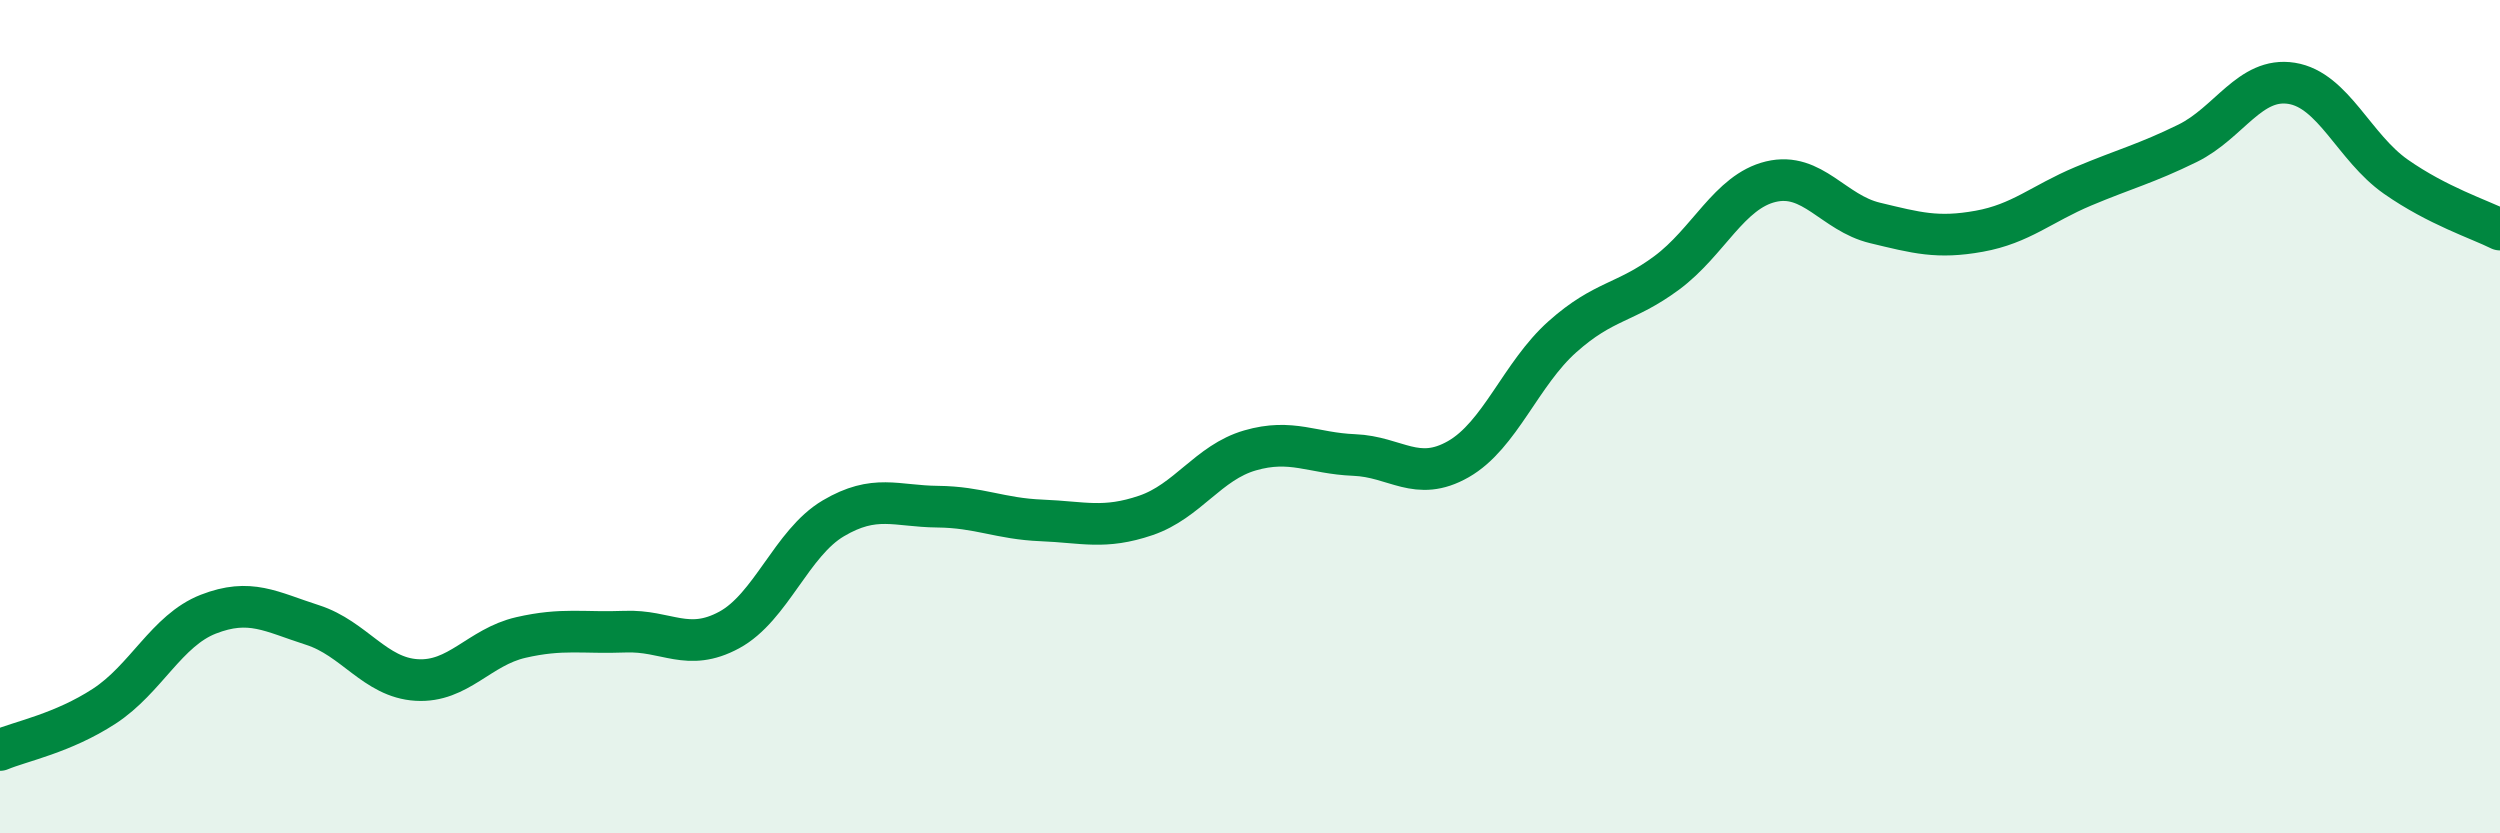
    <svg width="60" height="20" viewBox="0 0 60 20" xmlns="http://www.w3.org/2000/svg">
      <path
        d="M 0,18 C 0.5,17.79 1.5,17.6 2.5,16.95 C 3.5,16.3 4,15.13 5,14.74 C 6,14.35 6.5,14.68 7.5,15 C 8.5,15.32 9,16.26 10,16.32 C 11,16.38 11.5,15.53 12.5,15.3 C 13.5,15.07 14,15.2 15,15.16 C 16,15.12 16.5,15.66 17.5,15.12 C 18.5,14.58 19,13.03 20,12.44 C 21,11.85 21.5,12.15 22.5,12.16 C 23.5,12.17 24,12.45 25,12.49 C 26,12.53 26.5,12.71 27.5,12.37 C 28.5,12.03 29,11.1 30,10.81 C 31,10.52 31.5,10.88 32.5,10.92 C 33.5,10.96 34,11.59 35,11.02 C 36,10.45 36.5,8.97 37.5,8.08 C 38.5,7.19 39,7.29 40,6.55 C 41,5.81 41.5,4.6 42.5,4.36 C 43.5,4.12 44,5.11 45,5.35 C 46,5.59 46.5,5.73 47.5,5.55 C 48.5,5.37 49,4.89 50,4.47 C 51,4.05 51.5,3.93 52.5,3.44 C 53.5,2.95 54,1.84 55,2 C 56,2.16 56.5,3.54 57.5,4.24 C 58.5,4.94 59.5,5.26 60,5.51L60 20L0 20Z"
        fill="#008740"
        opacity="0.1"
        stroke-linecap="round"
        stroke-linejoin="round"
      />
      <path
        d="M 0,18 C 0.5,17.79 1.5,17.6 2.5,16.95 C 3.5,16.3 4,15.13 5,14.74 C 6,14.35 6.5,14.68 7.5,15 C 8.5,15.32 9,16.26 10,16.32 C 11,16.38 11.5,15.53 12.5,15.3 C 13.5,15.07 14,15.2 15,15.16 C 16,15.12 16.5,15.66 17.5,15.12 C 18.5,14.58 19,13.03 20,12.44 C 21,11.85 21.5,12.15 22.5,12.16 C 23.5,12.17 24,12.45 25,12.49 C 26,12.53 26.5,12.71 27.5,12.37 C 28.5,12.03 29,11.1 30,10.81 C 31,10.52 31.5,10.88 32.5,10.92 C 33.5,10.96 34,11.59 35,11.02 C 36,10.45 36.5,8.97 37.5,8.08 C 38.5,7.19 39,7.29 40,6.55 C 41,5.81 41.5,4.6 42.5,4.36 C 43.5,4.12 44,5.11 45,5.35 C 46,5.59 46.5,5.73 47.5,5.55 C 48.5,5.37 49,4.89 50,4.47 C 51,4.05 51.5,3.93 52.5,3.44 C 53.5,2.95 54,1.84 55,2 C 56,2.16 56.5,3.54 57.5,4.24 C 58.5,4.94 59.5,5.26 60,5.51"
        stroke="#008740"
        stroke-width="1"
        fill="none"
        stroke-linecap="round"
        stroke-linejoin="round"
      />
    </svg>
  